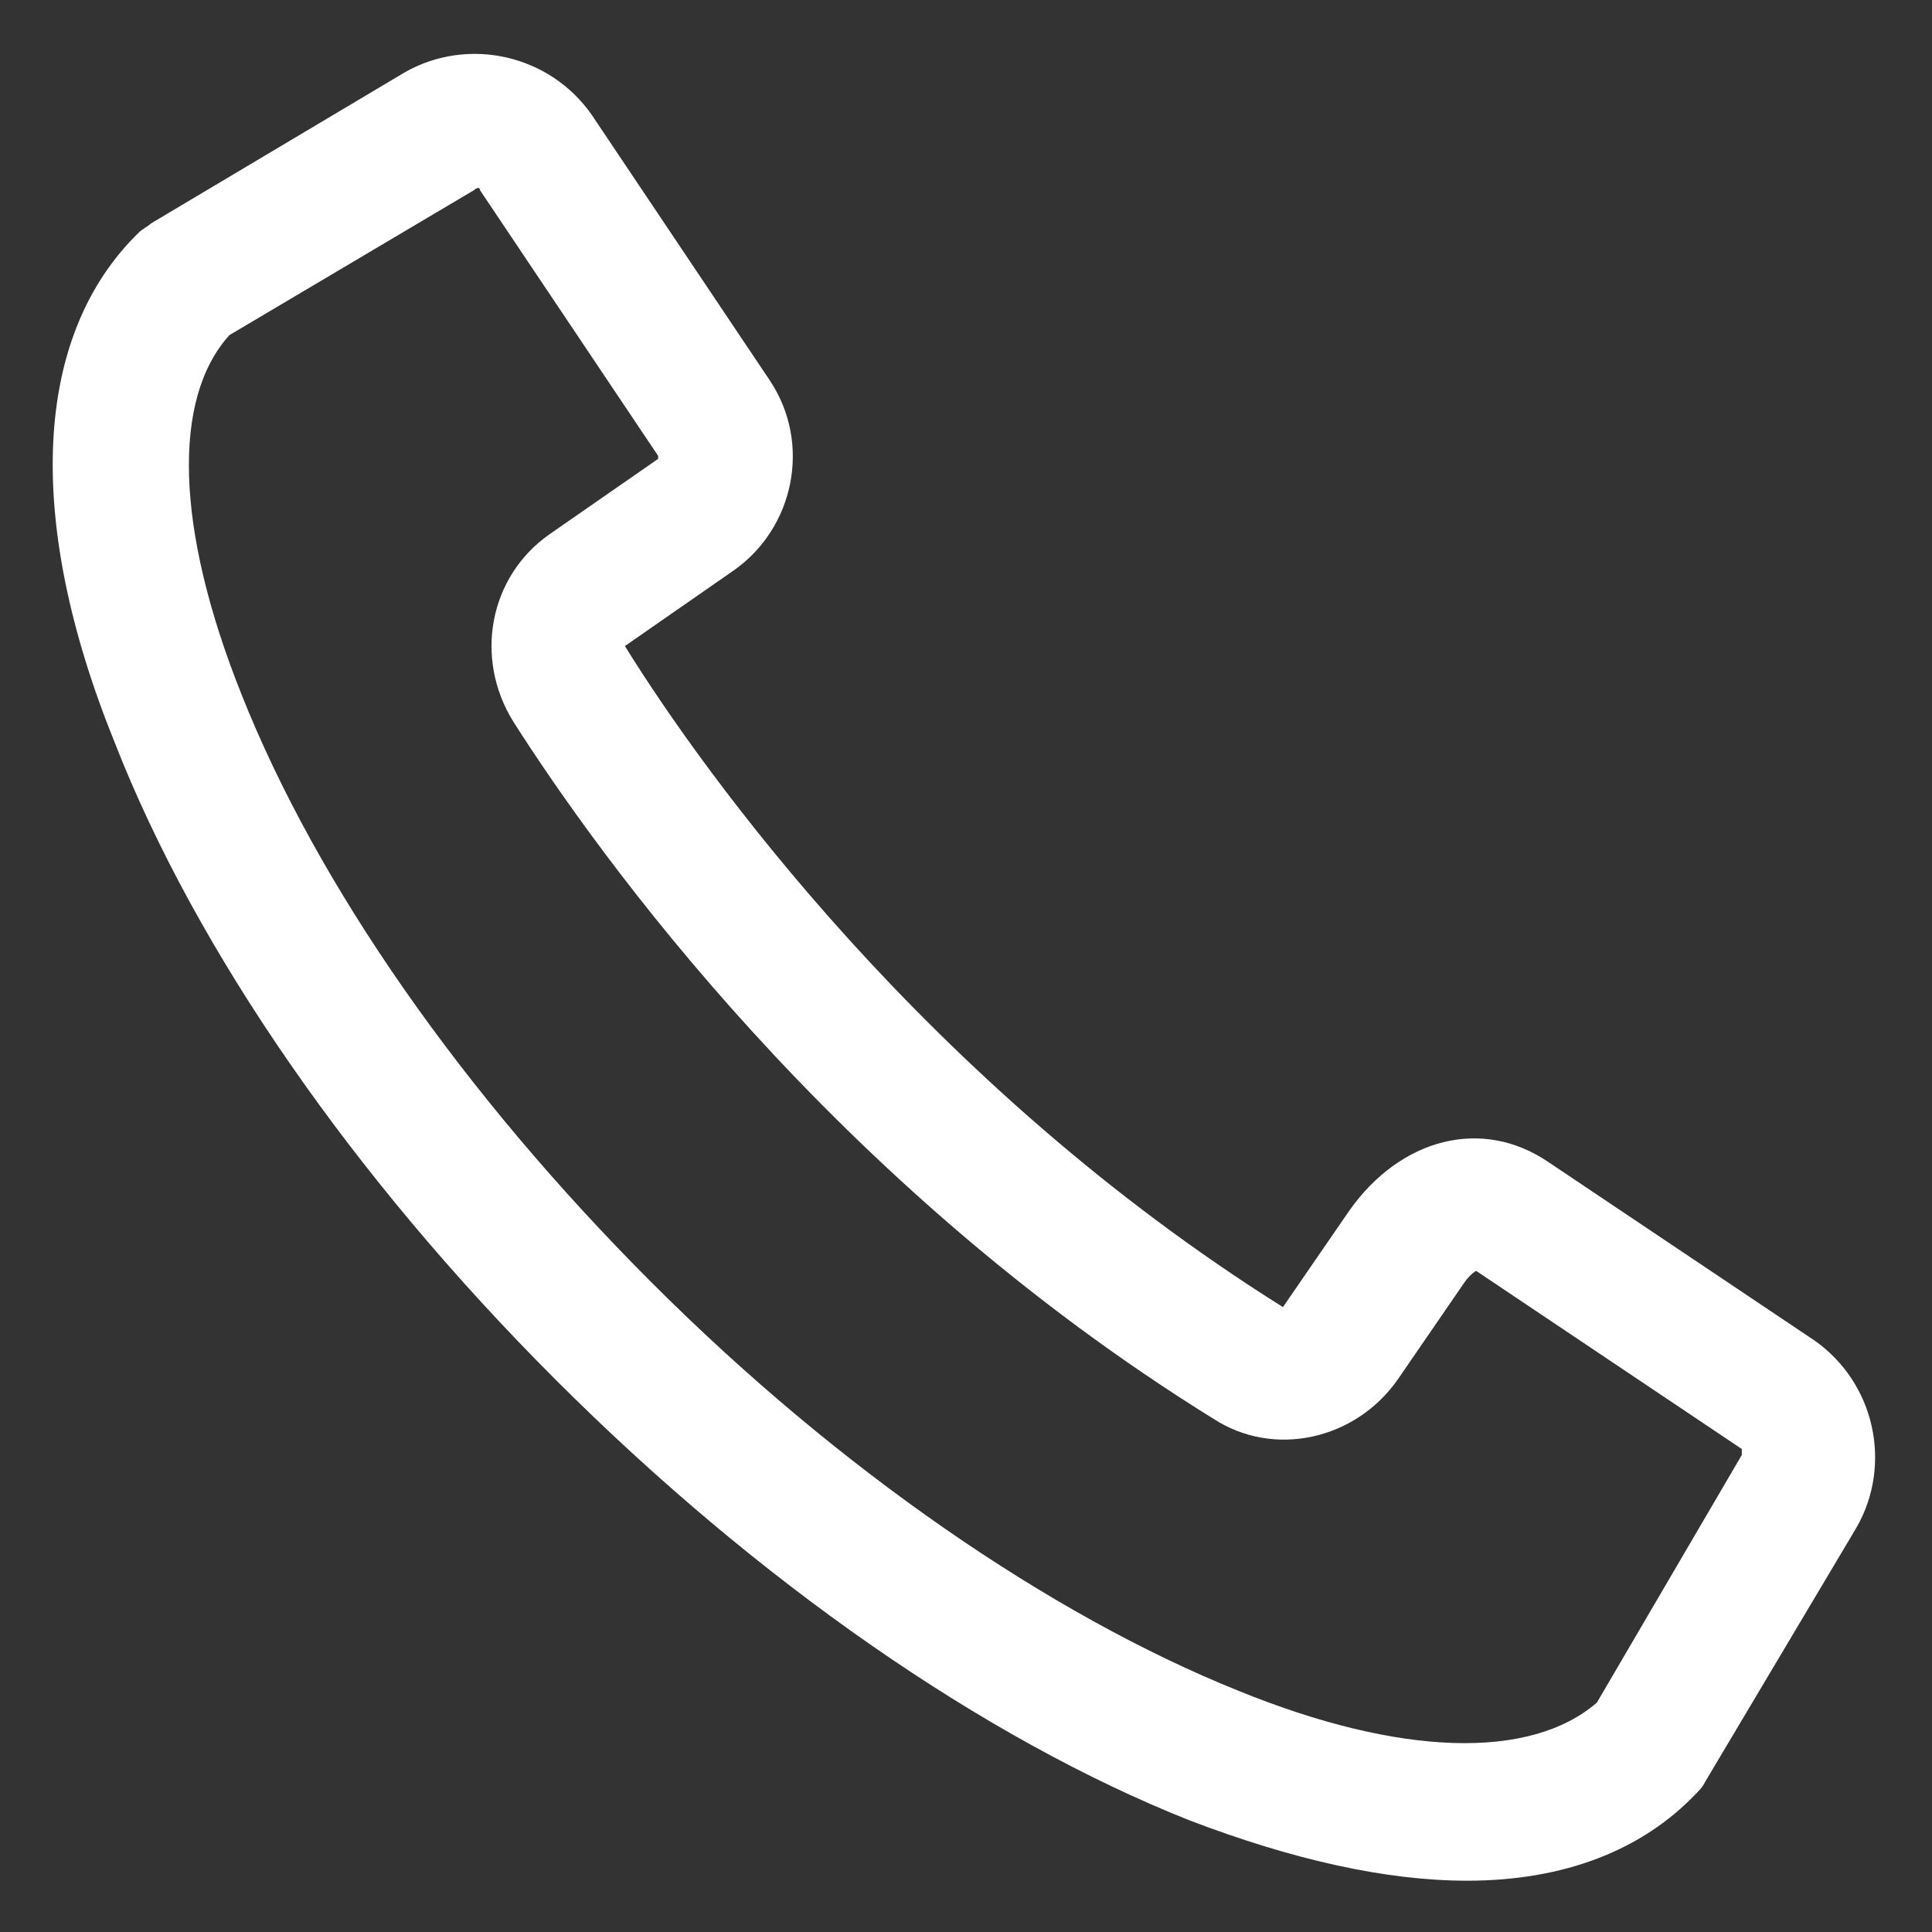 <svg width="20" height="20" viewBox="0 0 20 20" fill="none" xmlns="http://www.w3.org/2000/svg"><rect x="0" y="0" width="20" height="20" fill="#333333" stroke="none"/><path d="M15.188 19.469C14.344 19.469 13.375 19.25 12.313 18.844C10.188 18 7.844 16.375 5.75 14.281C3.656 12.188 2.031 9.844 1.188 7.688C0.25 5.375 0.344 3.469 1.438 2.406C1.469 2.375 1.531 2.344 1.563 2.313L4.188 0.75C4.844 0.375 5.688 0.563 6.125 1.188L7.969 3.938C8.406 4.594 8.219 5.469 7.594 5.906L6.469 6.688C7.281 8 9.594 11.219 13.281 13.531L13.969 12.531C14.5 11.781 15.344 11.562 16.031 12.031L18.781 13.875C19.406 14.312 19.594 15.156 19.219 15.812L17.656 18.438C17.625 18.5 17.594 18.531 17.563 18.562C17 19.156 16.188 19.469 15.188 19.469ZM2.375 3.469C1.781 4.125 1.813 5.469 2.5 7.188C3.281 9.156 4.781 11.312 6.75 13.281C8.688 15.219 10.875 16.719 12.813 17.5C14.5 18.188 15.844 18.219 16.531 17.625L18.031 15.062C18.031 15.031 18.031 15.031 18.031 15L15.281 13.156C15.281 13.156 15.219 13.188 15.156 13.281L14.469 14.281C14.031 14.906 13.188 15.094 12.563 14.688C8.625 12.25 6.188 8.844 5.313 7.469C4.906 6.813 5.063 5.969 5.688 5.531L6.813 4.75V4.719L4.969 1.969C4.969 1.938 4.938 1.938 4.906 1.969L2.375 3.469Z" fill="white"/></svg>